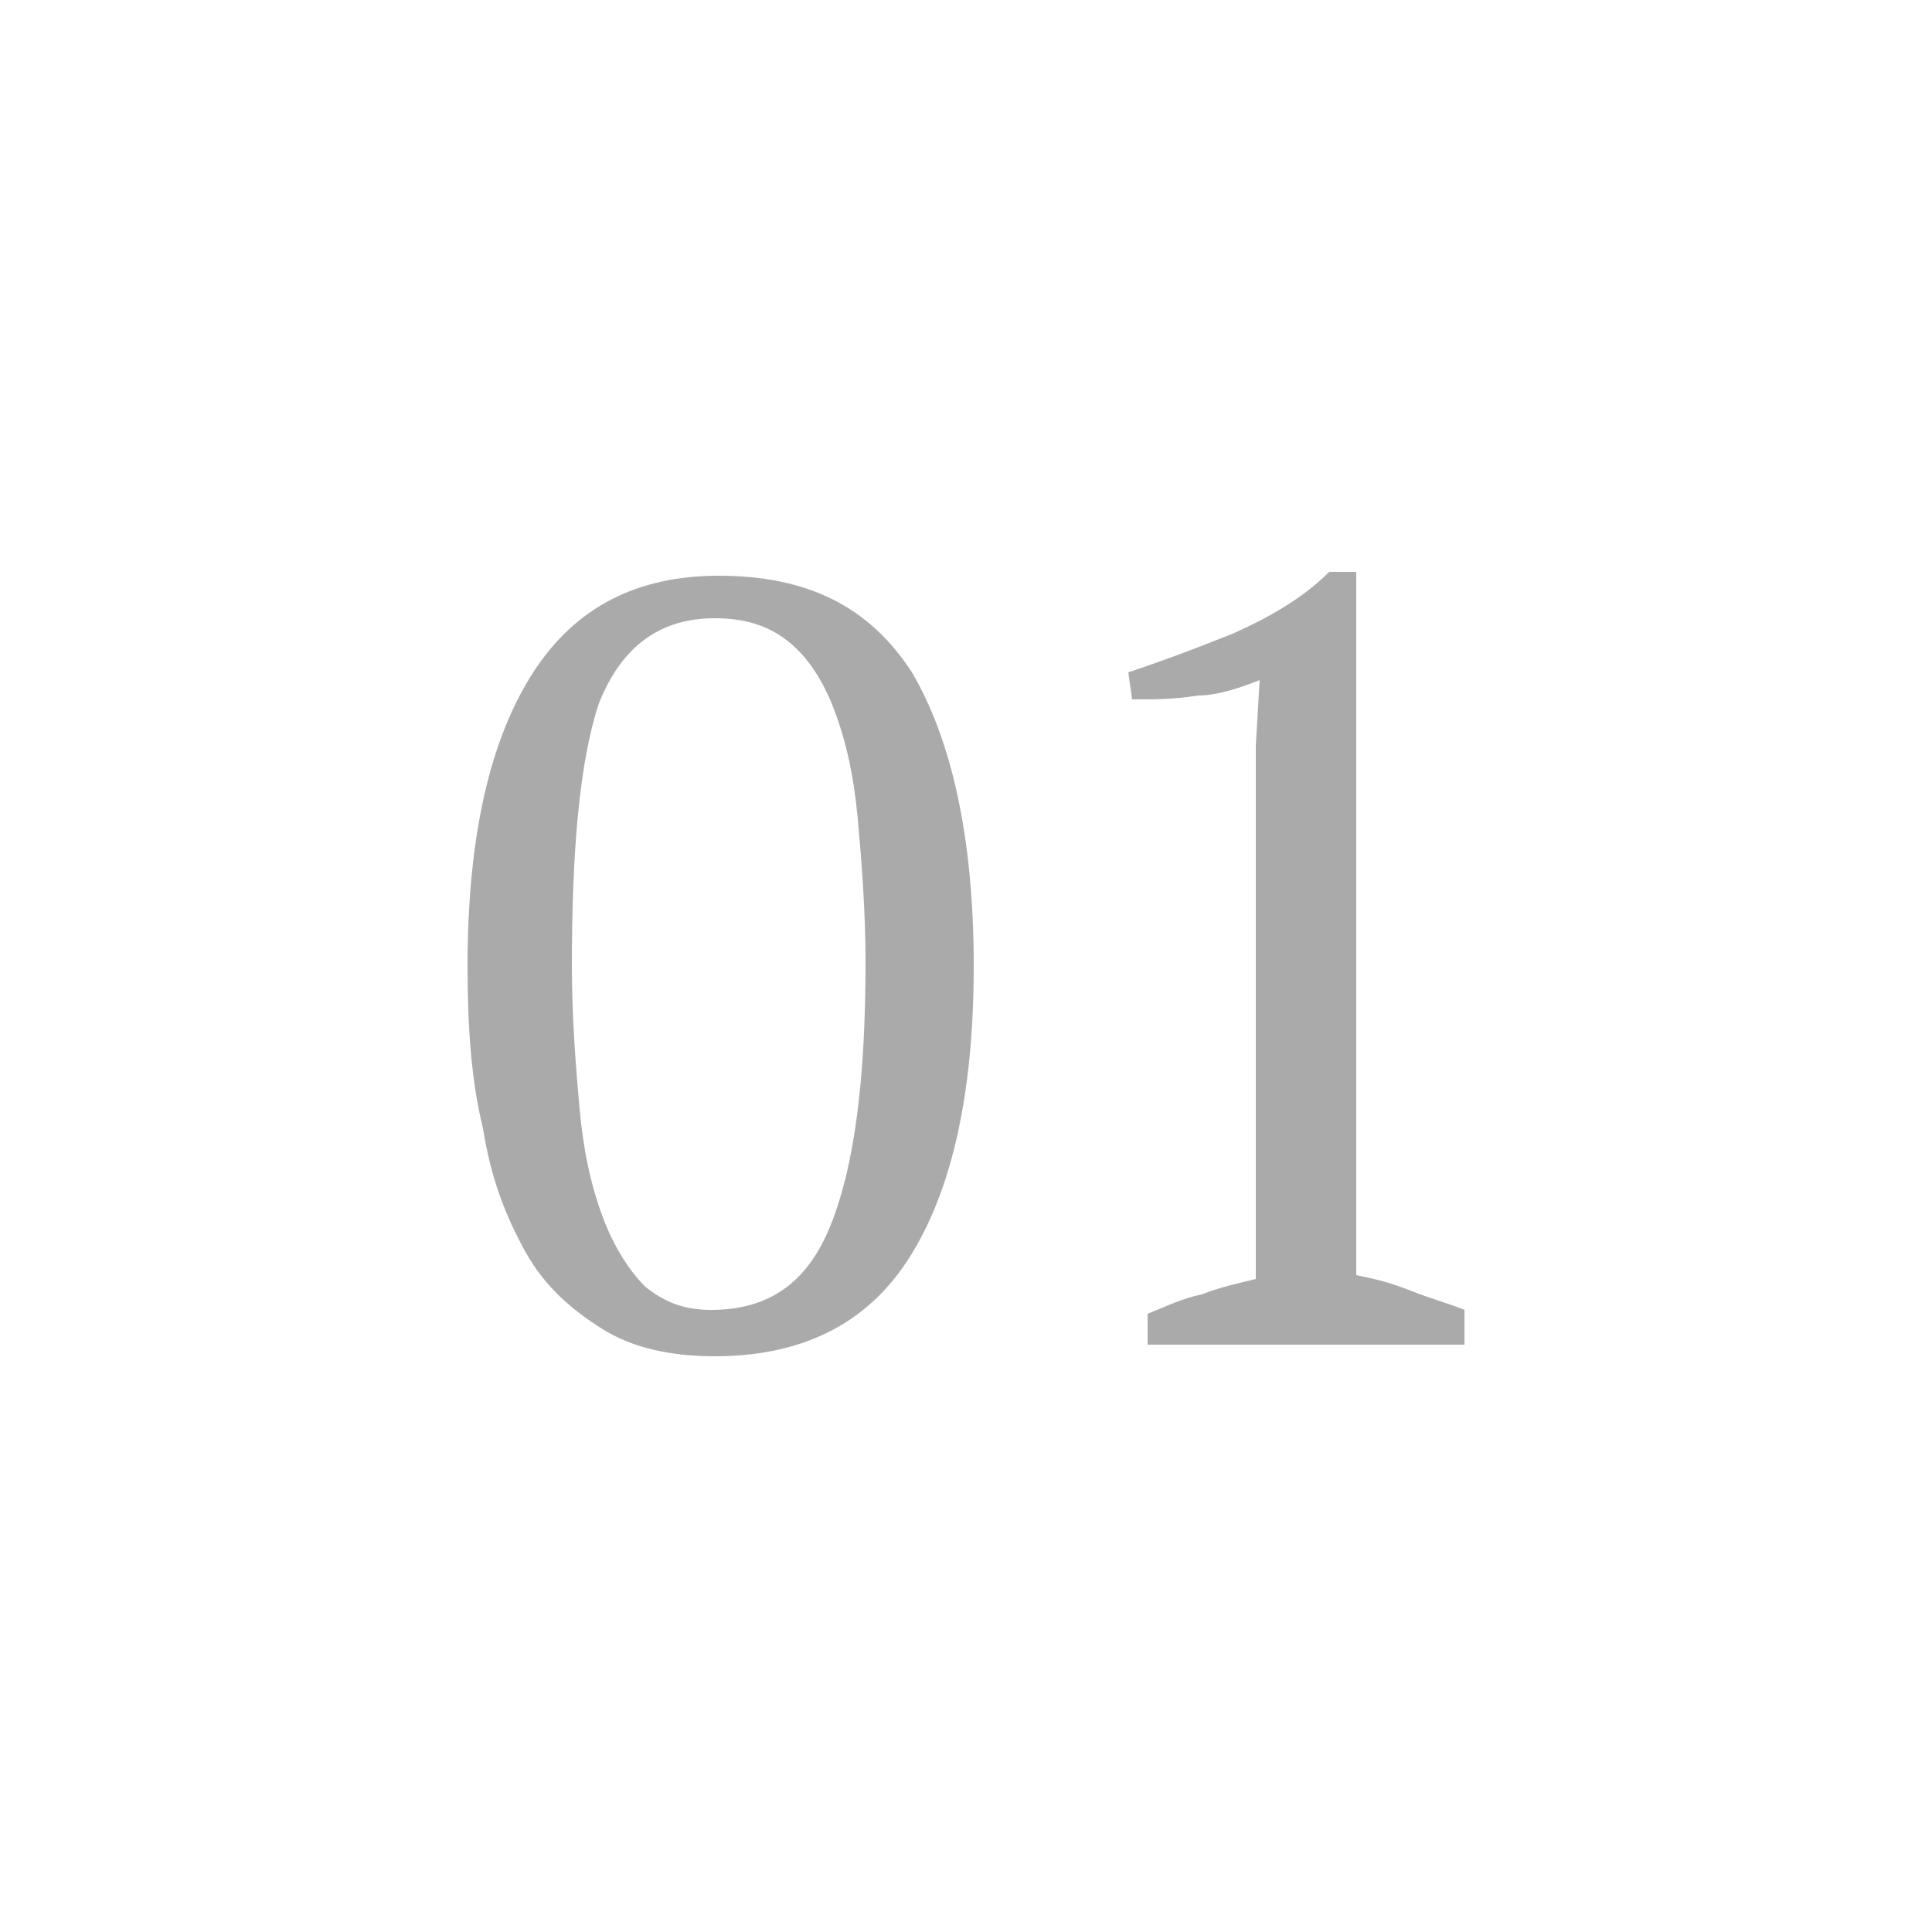 <?xml version="1.0" encoding="utf-8"?>
<!-- Generator: Adobe Illustrator 19.2.1, SVG Export Plug-In . SVG Version: 6.00 Build 0)  -->
<svg version="1.1" id="Ebene_1" xmlns="http://www.w3.org/2000/svg" xmlns:xlink="http://www.w3.org/1999/xlink" x="0px" y="0px"
	 viewBox="0 0 50 50" style="enable-background:new 0 0 50 50;" xml:space="preserve">
<style type="text/css">
	.st0{fill:#AAAAAA;}
</style>
<g>
	<path class="st0" d="M12.1,25c0-3.4,0.6-5.9,1.7-7.6s2.7-2.5,4.8-2.5c2.3,0,3.9,0.8,5,2.5c1,1.7,1.6,4.2,1.6,7.6s-0.6,5.9-1.7,7.6
		c-1.1,1.7-2.8,2.5-5,2.5c-1.1,0-2.1-0.2-2.9-0.7c-0.8-0.5-1.5-1.1-2-2c-0.5-0.9-0.9-1.9-1.1-3.2C12.2,28,12.1,26.6,12.1,25z
		 M14.8,25c0,1.3,0.1,2.6,0.2,3.7c0.1,1.1,0.3,2,0.6,2.8c0.3,0.8,0.7,1.4,1.1,1.8c0.5,0.4,1,0.6,1.7,0.6c1.5,0,2.5-0.7,3.1-2.2
		c0.6-1.5,0.9-3.7,0.9-6.8c0-1.3-0.1-2.6-0.2-3.7s-0.3-2-0.6-2.8c-0.3-0.8-0.7-1.4-1.2-1.8S19.3,16,18.5,16c-1.4,0-2.4,0.7-3,2.2
		C15,19.7,14.8,22,14.8,25z"/>
	<path class="st0" d="M37.9,34.8h-8.2V34c0.5-0.2,0.9-0.4,1.4-0.5c0.5-0.2,1-0.3,1.4-0.4V19.3l0.1-1.7C32.1,17.8,31.5,18,31,18
		c-0.6,0.1-1.1,0.1-1.7,0.1l-0.1-0.7c0.9-0.3,1.7-0.6,2.7-1c0.9-0.4,1.8-0.9,2.5-1.6h0.7V33c0.5,0.1,0.9,0.2,1.4,0.4
		s0.9,0.3,1.4,0.5V34.8z"/>
</g>
</svg>
